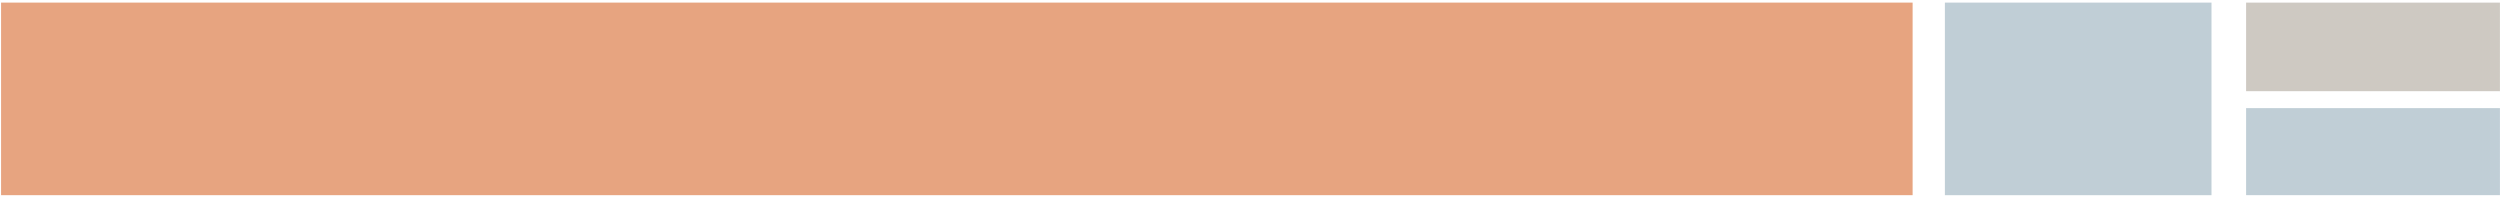 <?xml version="1.0" encoding="UTF-8"?> <svg xmlns="http://www.w3.org/2000/svg" width="862" height="68" viewBox="0 0 862 68" fill="none"><path d="M0.371 67.297L659.471 67.297L659.471 0.897L0.371 0.897L0.371 67.297Z" fill="#E7A480"></path><path opacity="0.9" d="M670.596 67.297L762.526 67.297L762.526 0.897L670.596 0.897L670.596 67.297Z" fill="#B9C9D2"></path><path opacity="0.9" d="M774.455 67.29L861.975 67.29L861.975 37.28L774.455 37.28L774.455 67.29Z" fill="#B9C9D2"></path><path opacity="0.9" d="M774.455 31.441L861.975 31.441L861.975 0.901L774.455 0.901L774.455 31.441Z" fill="#C9C3BC"></path></svg> 